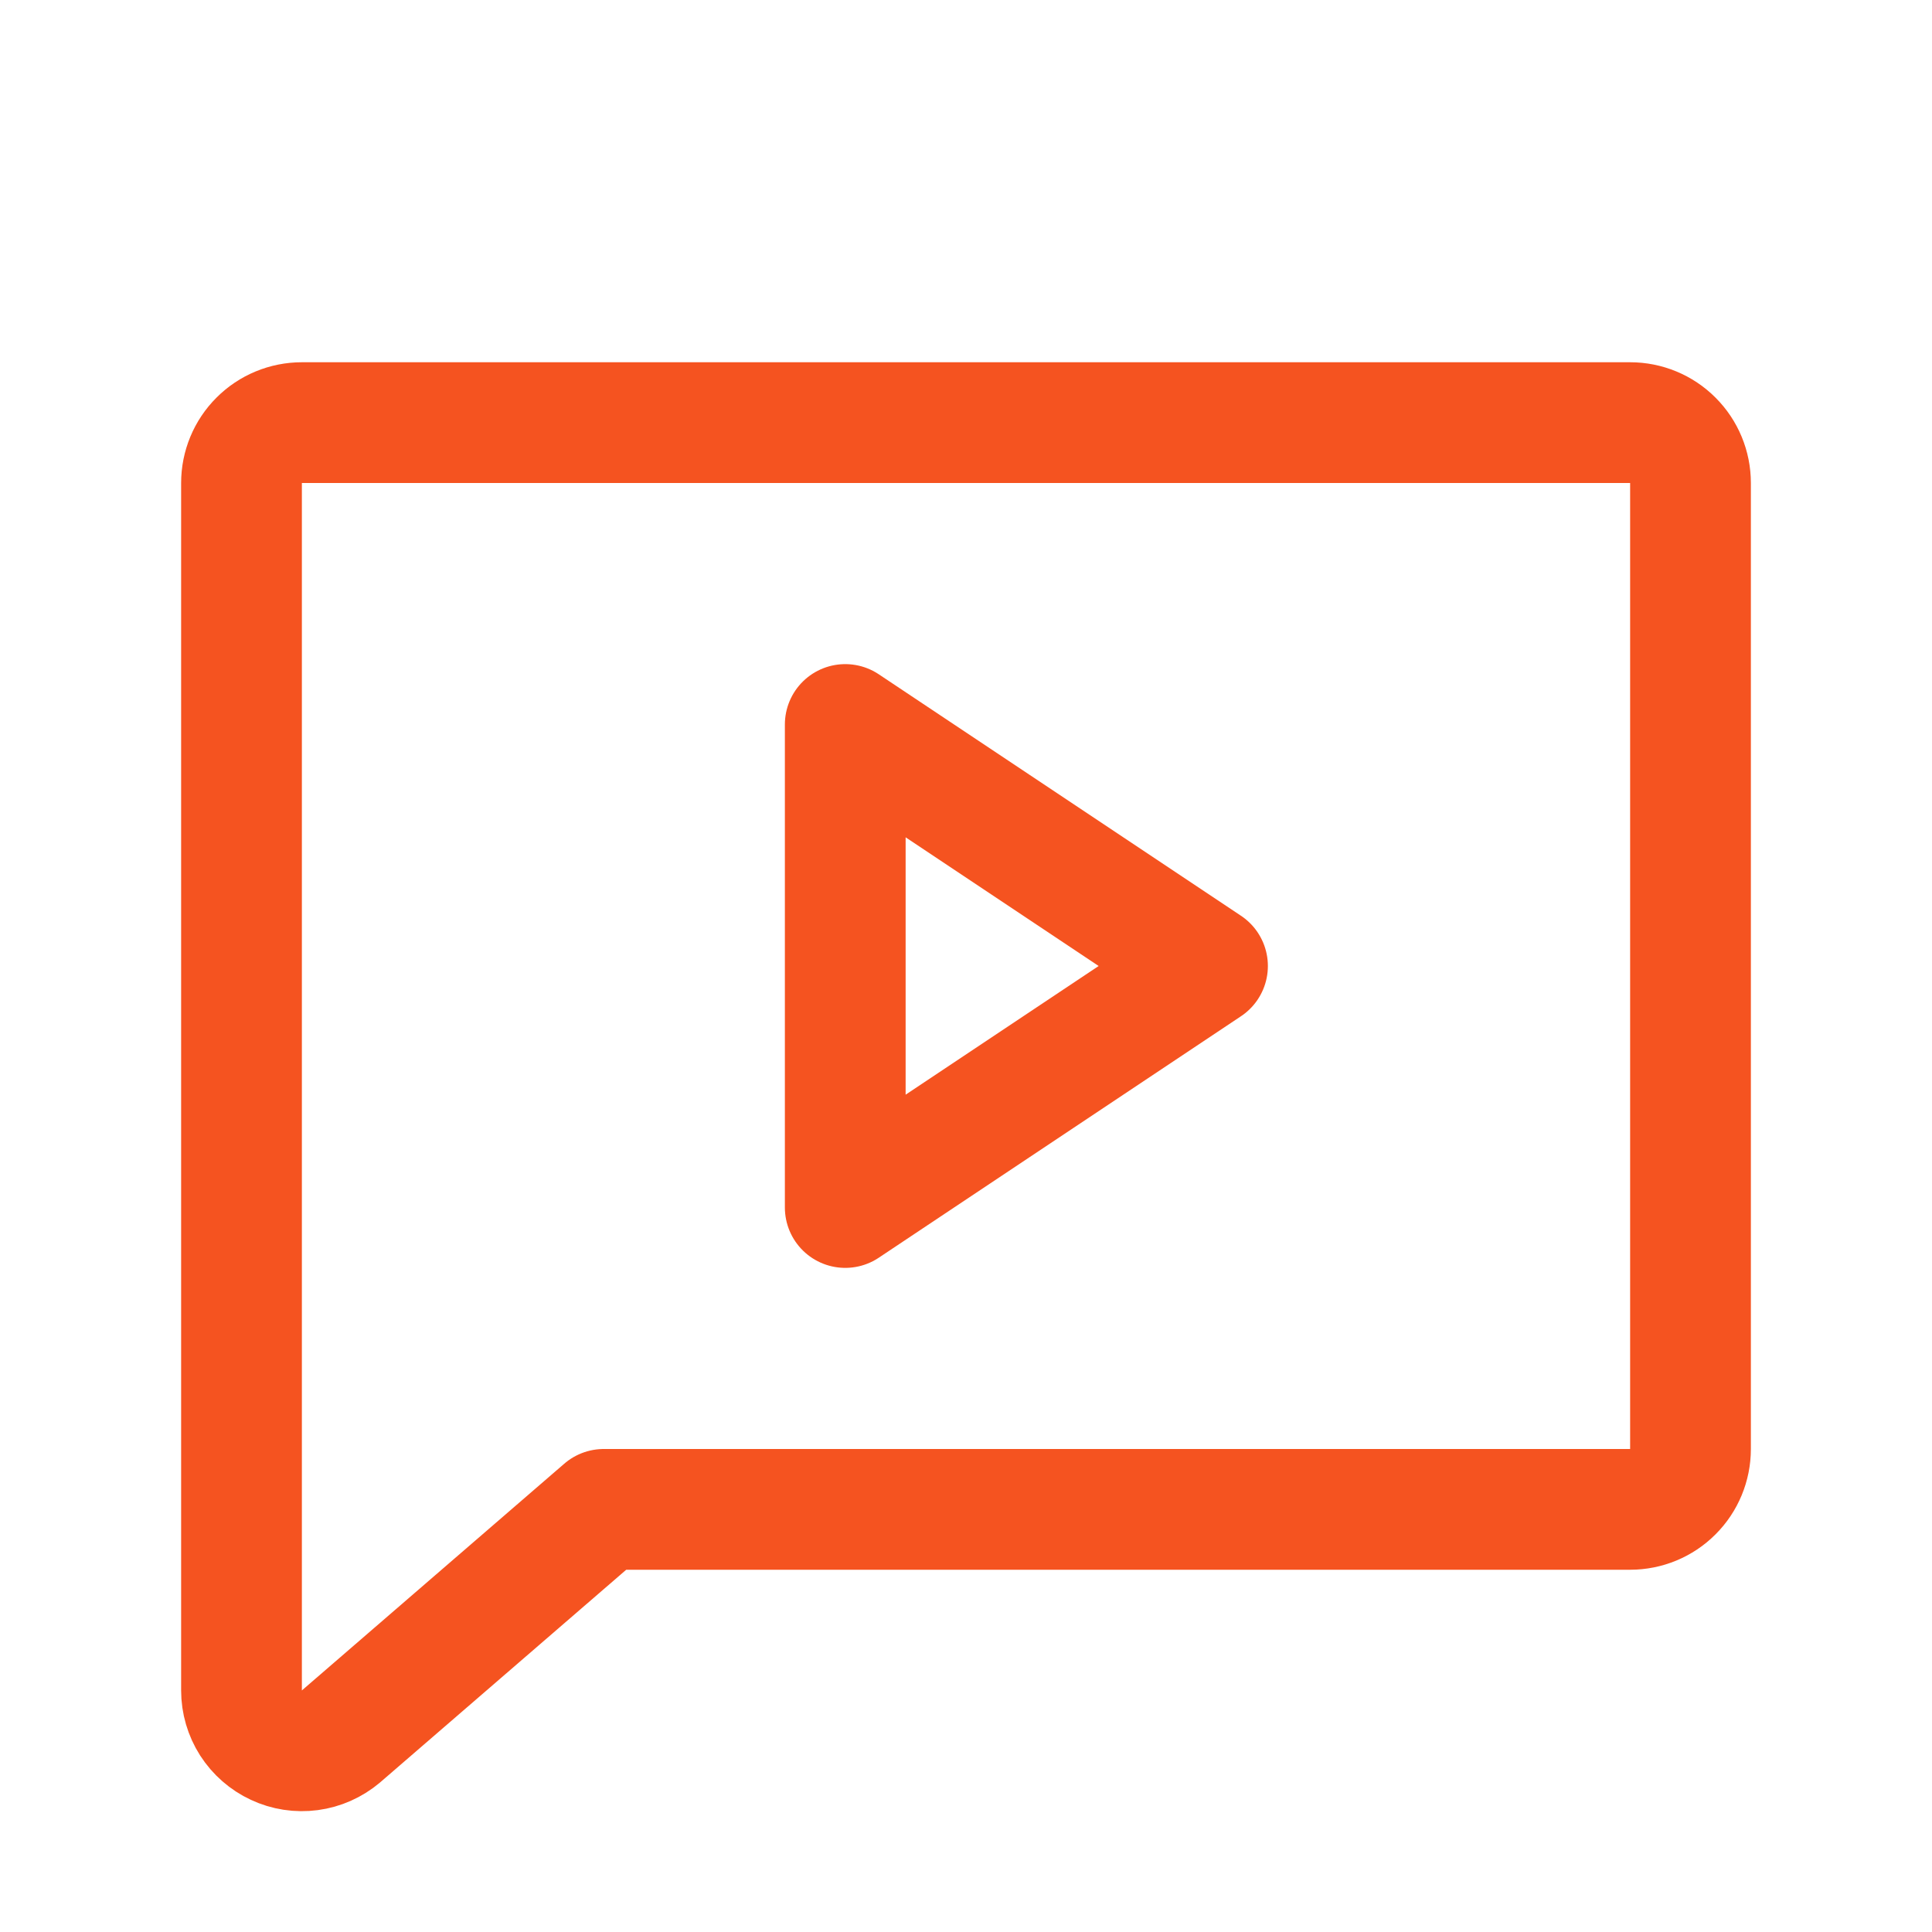 <svg width="32" height="32" viewBox="0 0 32 32" fill="none" xmlns="http://www.w3.org/2000/svg">
<g id="Chat" clip-path="url(#clip0_199_38083)">
<path id="Vector" d="M5.644 28.764C5.498 28.886 5.321 28.965 5.132 28.99C4.943 29.015 4.751 28.986 4.579 28.905C4.406 28.825 4.26 28.697 4.157 28.537C4.055 28.377 4 28.19 4 28V8C4 7.735 4.105 7.48 4.293 7.293C4.48 7.105 4.735 7 5 7H27C27.265 7 27.52 7.105 27.707 7.293C27.895 7.48 28 7.735 28 8V24C28 24.265 27.895 24.52 27.707 24.707C27.52 24.895 27.265 25 27 25H10L5.644 28.764Z" stroke="#F55320" stroke-width="2" stroke-linecap="round" stroke-linejoin="round"/>
<path id="Vector_2" d="M20 16L14 12V20L20 16Z" stroke="#F55320" stroke-width="2" stroke-linecap="round" stroke-linejoin="round"/>
</g>
<defs>
<clipPath id="clip0_199_38083">
<rect width="32" height="32" fill="white"/>
</clipPath>
</defs>
</svg>
